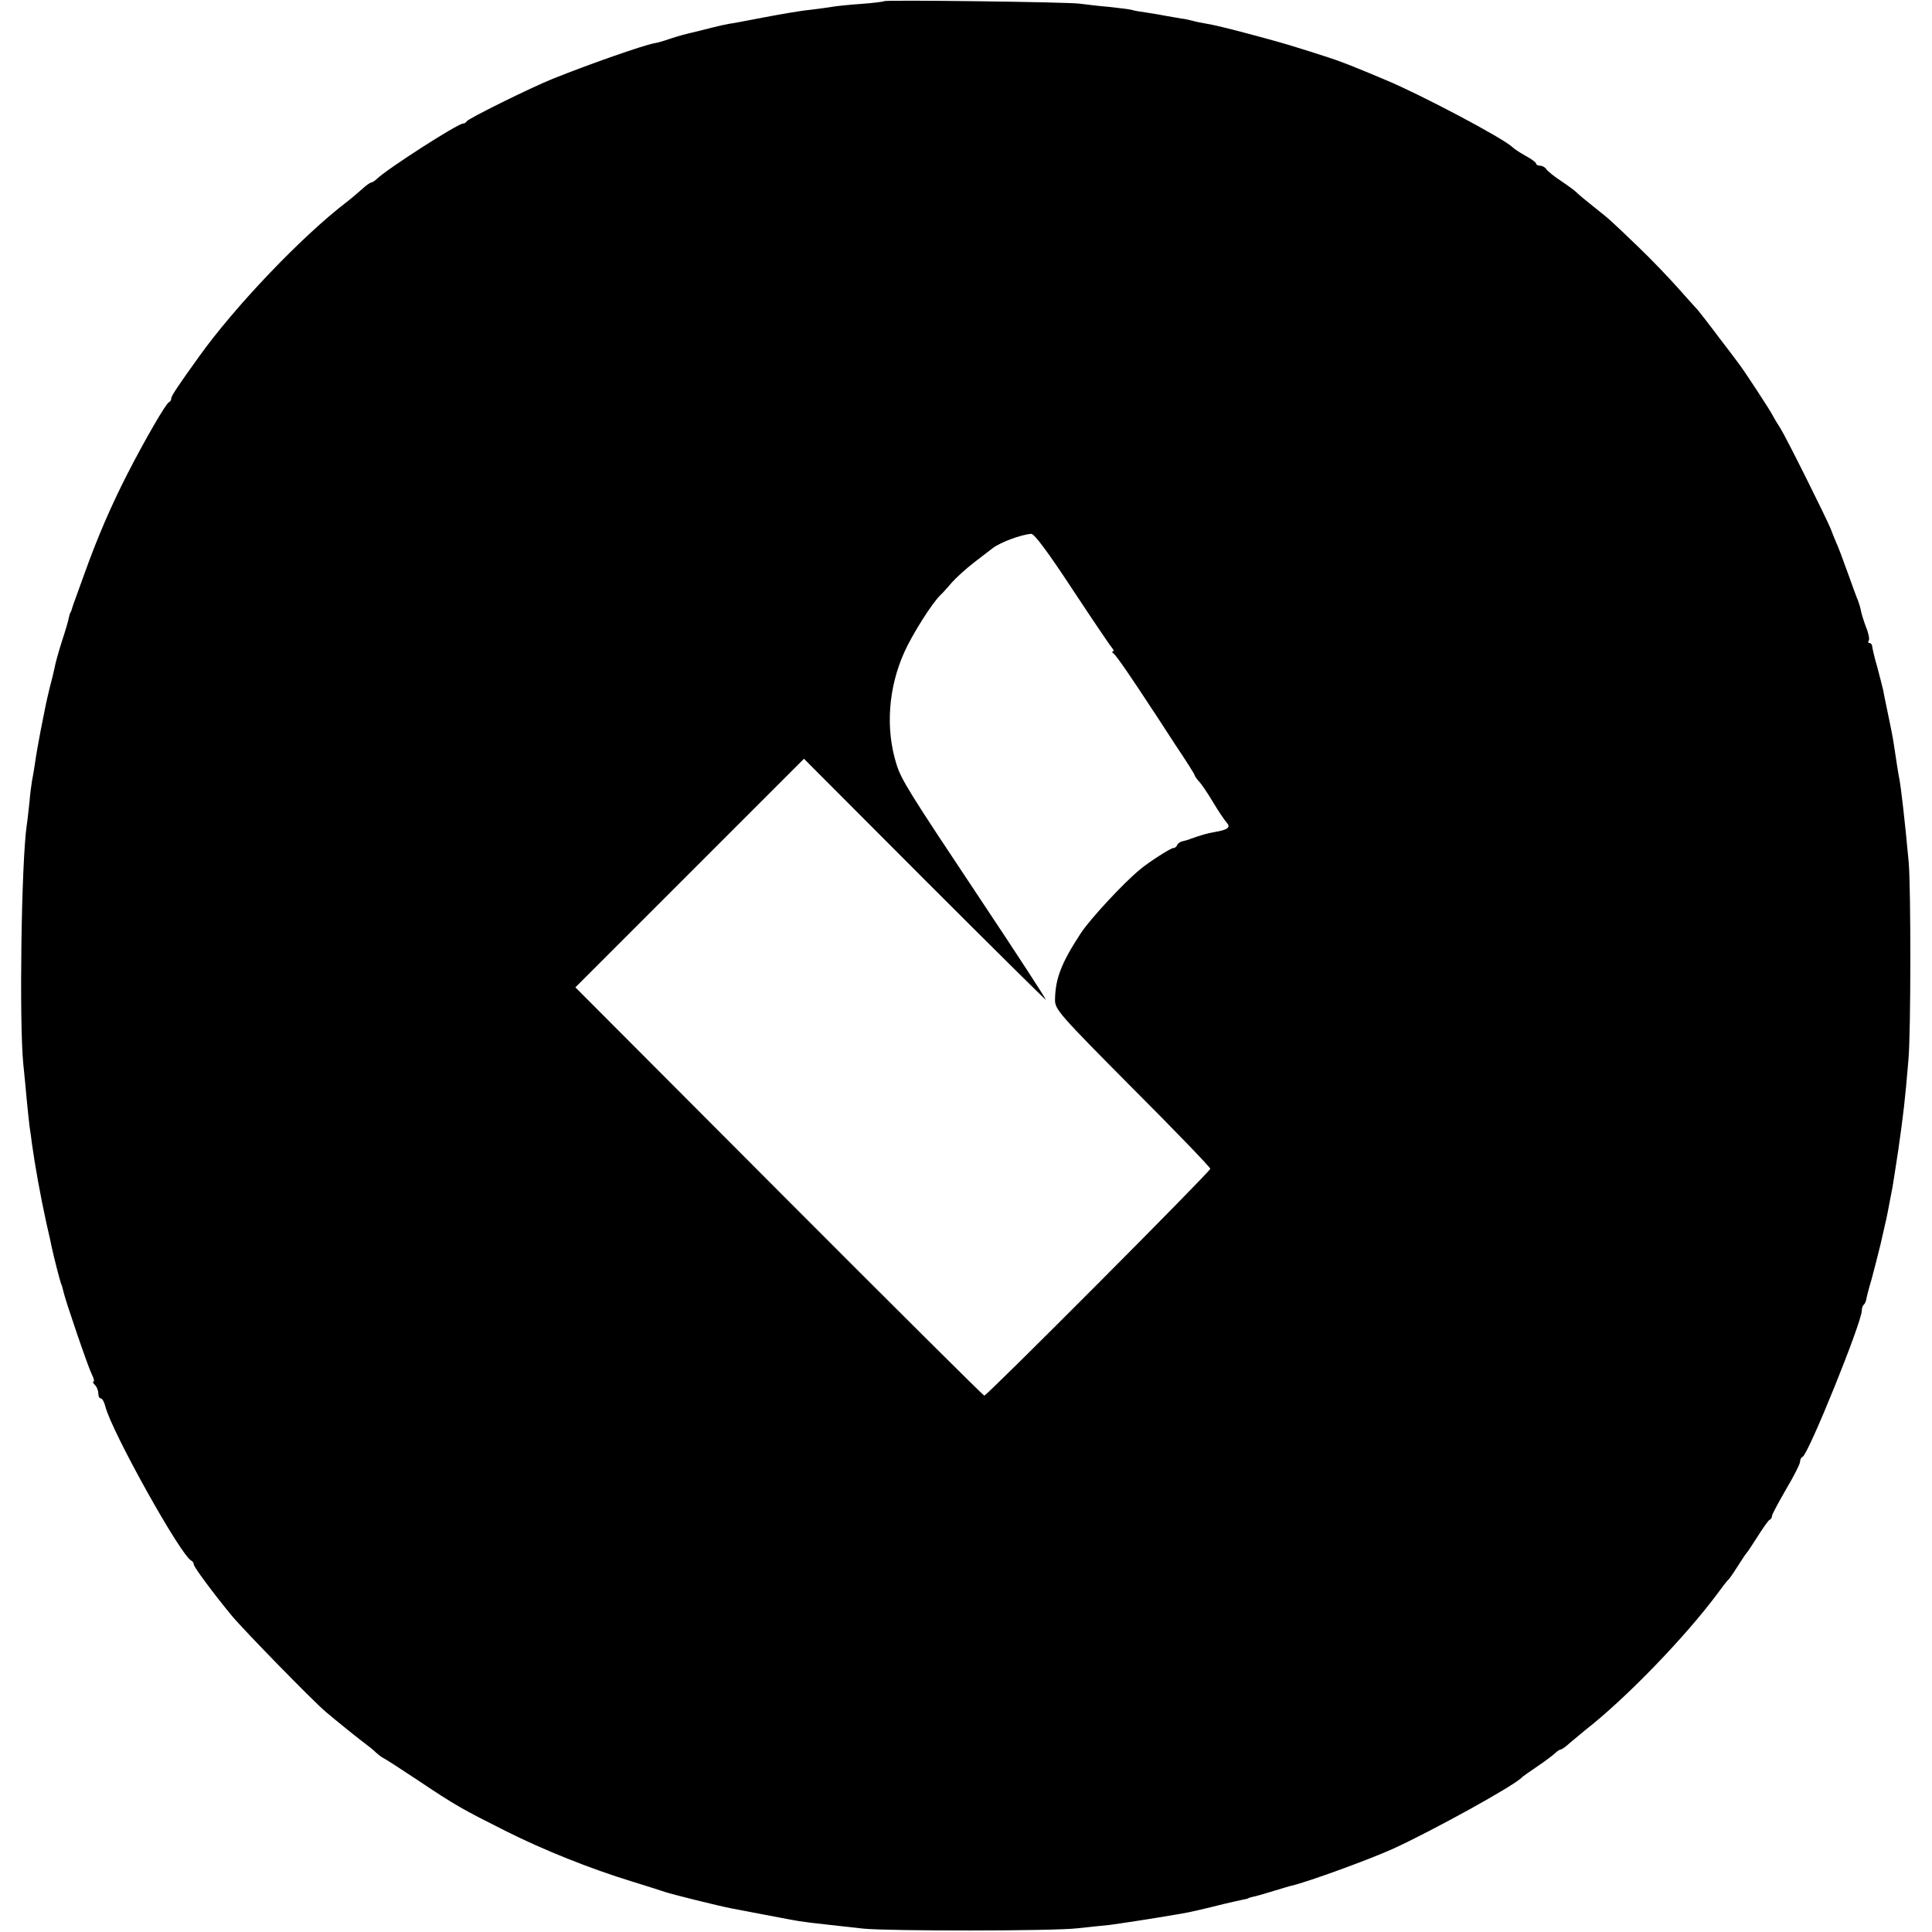 <?xml version="1.0" standalone="no"?>
<!DOCTYPE svg PUBLIC "-//W3C//DTD SVG 20010904//EN"
 "http://www.w3.org/TR/2001/REC-SVG-20010904/DTD/svg10.dtd">
<svg version="1.0" xmlns="http://www.w3.org/2000/svg"
 width="688pt" height="688pt" viewBox="0 0 688 688"
 preserveAspectRatio="xMidYMid meet">
<g transform="translate(0,688) scale(0.1,-0.1)"
fill="#000000" stroke="none">
<path d="M3149 6876 c-2 -2 -40 -7 -84 -10 -44 -3 -89 -8 -100 -10 -11 -2 -47
-7 -80 -11 -33 -3 -107 -16 -165 -27 -58 -11 -114 -22 -125 -23 -11 -2 -39 -8
-62 -14 -24 -6 -62 -16 -85 -21 -24 -6 -54 -15 -68 -20 -14 -5 -36 -12 -50
-14 -42 -8 -233 -75 -360 -126 -78 -31 -304 -143 -308 -152 -2 -4 -8 -8 -13
-8 -19 0 -268 -160 -307 -197 -7 -7 -17 -13 -20 -13 -4 0 -18 -10 -32 -23 -14
-12 -38 -33 -55 -46 -162 -124 -400 -374 -527 -552 -72 -100 -98 -139 -98
-147 0 -6 -3 -12 -8 -14 -11 -4 -87 -136 -147 -253 -59 -115 -109 -231 -155
-360 -18 -49 -35 -97 -38 -105 -3 -8 -6 -18 -7 -22 -2 -5 -3 -9 -5 -10 -1 -2
-3 -10 -5 -18 -1 -8 -12 -46 -25 -85 -12 -38 -24 -81 -26 -95 -3 -14 -10 -43
-16 -65 -5 -22 -12 -49 -14 -60 -2 -11 -11 -54 -19 -95 -8 -41 -17 -93 -20
-115 -3 -22 -8 -51 -11 -65 -2 -14 -7 -47 -9 -75 -3 -27 -7 -66 -10 -85 -19
-131 -27 -701 -12 -850 4 -36 9 -92 12 -125 3 -33 8 -76 10 -95 3 -19 7 -48 9
-65 11 -78 29 -179 51 -280 9 -38 18 -79 20 -90 8 -37 27 -110 32 -125 4 -8 7
-22 9 -30 7 -32 87 -266 100 -292 8 -16 11 -28 7 -28 -4 0 -2 -5 5 -12 7 -7
12 -20 12 -30 0 -10 4 -18 9 -18 5 0 12 -12 16 -28 21 -87 271 -536 307 -550
4 -2 8 -8 8 -13 0 -9 69 -102 134 -181 41 -50 291 -306 336 -344 34 -29 122
-100 148 -119 7 -5 22 -17 31 -26 10 -9 22 -18 27 -20 5 -2 61 -38 124 -80
133 -89 155 -101 310 -179 135 -68 303 -135 450 -180 58 -18 112 -35 120 -38
20 -7 188 -49 235 -58 56 -11 175 -33 210 -40 49 -9 52 -9 260 -32 91 -9 669
-9 760 1 39 4 90 10 115 12 38 5 144 21 255 40 31 5 82 17 158 36 23 5 51 12
62 14 11 2 20 4 20 5 0 1 7 3 15 5 8 1 42 11 75 21 33 10 62 19 65 19 62 15
273 92 360 131 140 64 436 227 460 255 3 3 28 21 55 39 28 19 56 40 63 47 7 7
17 13 20 13 4 0 18 10 32 23 14 12 38 32 54 45 144 112 356 331 472 487 16 22
34 46 41 52 6 7 21 29 34 50 13 21 26 40 29 43 3 3 21 30 40 60 19 30 38 57
42 58 5 2 8 8 8 13 0 6 23 48 50 95 28 47 50 91 50 98 0 8 4 16 9 18 20 7 211
479 211 521 0 8 3 17 7 21 4 3 8 12 9 19 1 7 9 39 19 72 9 33 23 89 32 125 8
36 16 70 17 75 3 9 12 58 22 110 3 11 13 79 24 150 18 127 24 176 36 320 9 98
9 614 1 705 -14 152 -27 262 -33 295 -4 18 -12 73 -20 125 -3 23 -14 76 -28
143 -3 15 -8 37 -10 50 -3 12 -12 49 -21 82 -10 33 -17 66 -18 73 0 6 -4 12
-9 12 -5 0 -7 4 -3 9 3 5 -1 27 -10 48 -8 21 -16 47 -18 58 -2 11 -7 27 -10
35 -4 8 -20 53 -37 100 -17 47 -35 96 -42 110 -6 14 -14 34 -18 45 -14 36
-160 329 -180 360 -11 17 -23 37 -27 45 -6 14 -103 162 -121 185 -4 6 -36 48
-72 95 -35 47 -69 90 -74 96 -6 6 -38 42 -71 79 -33 37 -95 102 -139 144 -103
99 -103 99 -161 145 -28 22 -54 44 -60 50 -5 6 -30 24 -55 41 -25 16 -49 36
-53 42 -4 7 -15 13 -22 13 -8 0 -15 3 -15 8 0 4 -17 16 -37 27 -20 11 -41 25
-47 31 -33 32 -328 188 -451 239 -22 9 -50 21 -62 26 -58 24 -79 32 -98 39
-30 12 -186 61 -220 70 -16 5 -73 20 -125 34 -52 14 -111 28 -130 31 -19 3
-43 8 -53 11 -11 3 -29 7 -40 8 -12 2 -35 6 -52 9 -16 3 -48 9 -70 12 -22 3
-47 7 -55 10 -8 2 -46 7 -85 11 -38 3 -83 9 -100 11 -38 6 -691 14 -696 9z
m669 -2093 c72 -109 136 -204 142 -210 6 -7 7 -13 3 -13 -4 0 -3 -4 3 -8 9 -6
62 -83 139 -201 6 -8 41 -63 79 -121 39 -58 70 -107 70 -110 0 -3 7 -13 15
-22 9 -9 32 -43 51 -75 19 -32 41 -64 48 -72 16 -17 5 -26 -43 -34 -28 -5 -45
-10 -85 -24 -8 -4 -22 -7 -30 -9 -8 -2 -16 -8 -18 -13 -2 -6 -8 -11 -14 -11
-9 0 -86 -49 -118 -76 -58 -47 -180 -179 -211 -227 -70 -107 -91 -162 -92
-238 0 -34 16 -52 276 -314 153 -153 277 -282 277 -287 0 -10 -795 -808 -805
-808 -3 0 -332 327 -731 727 l-725 727 407 407 407 407 428 -429 c236 -236
431 -429 433 -429 3 0 -103 163 -235 361 -253 380 -280 423 -297 479 -39 125
-29 271 29 399 29 64 98 173 128 202 9 8 27 29 41 45 14 16 50 49 80 72 30 23
60 46 65 50 28 21 100 48 137 51 11 1 60 -65 146 -196z"/>
</g>
</svg>
